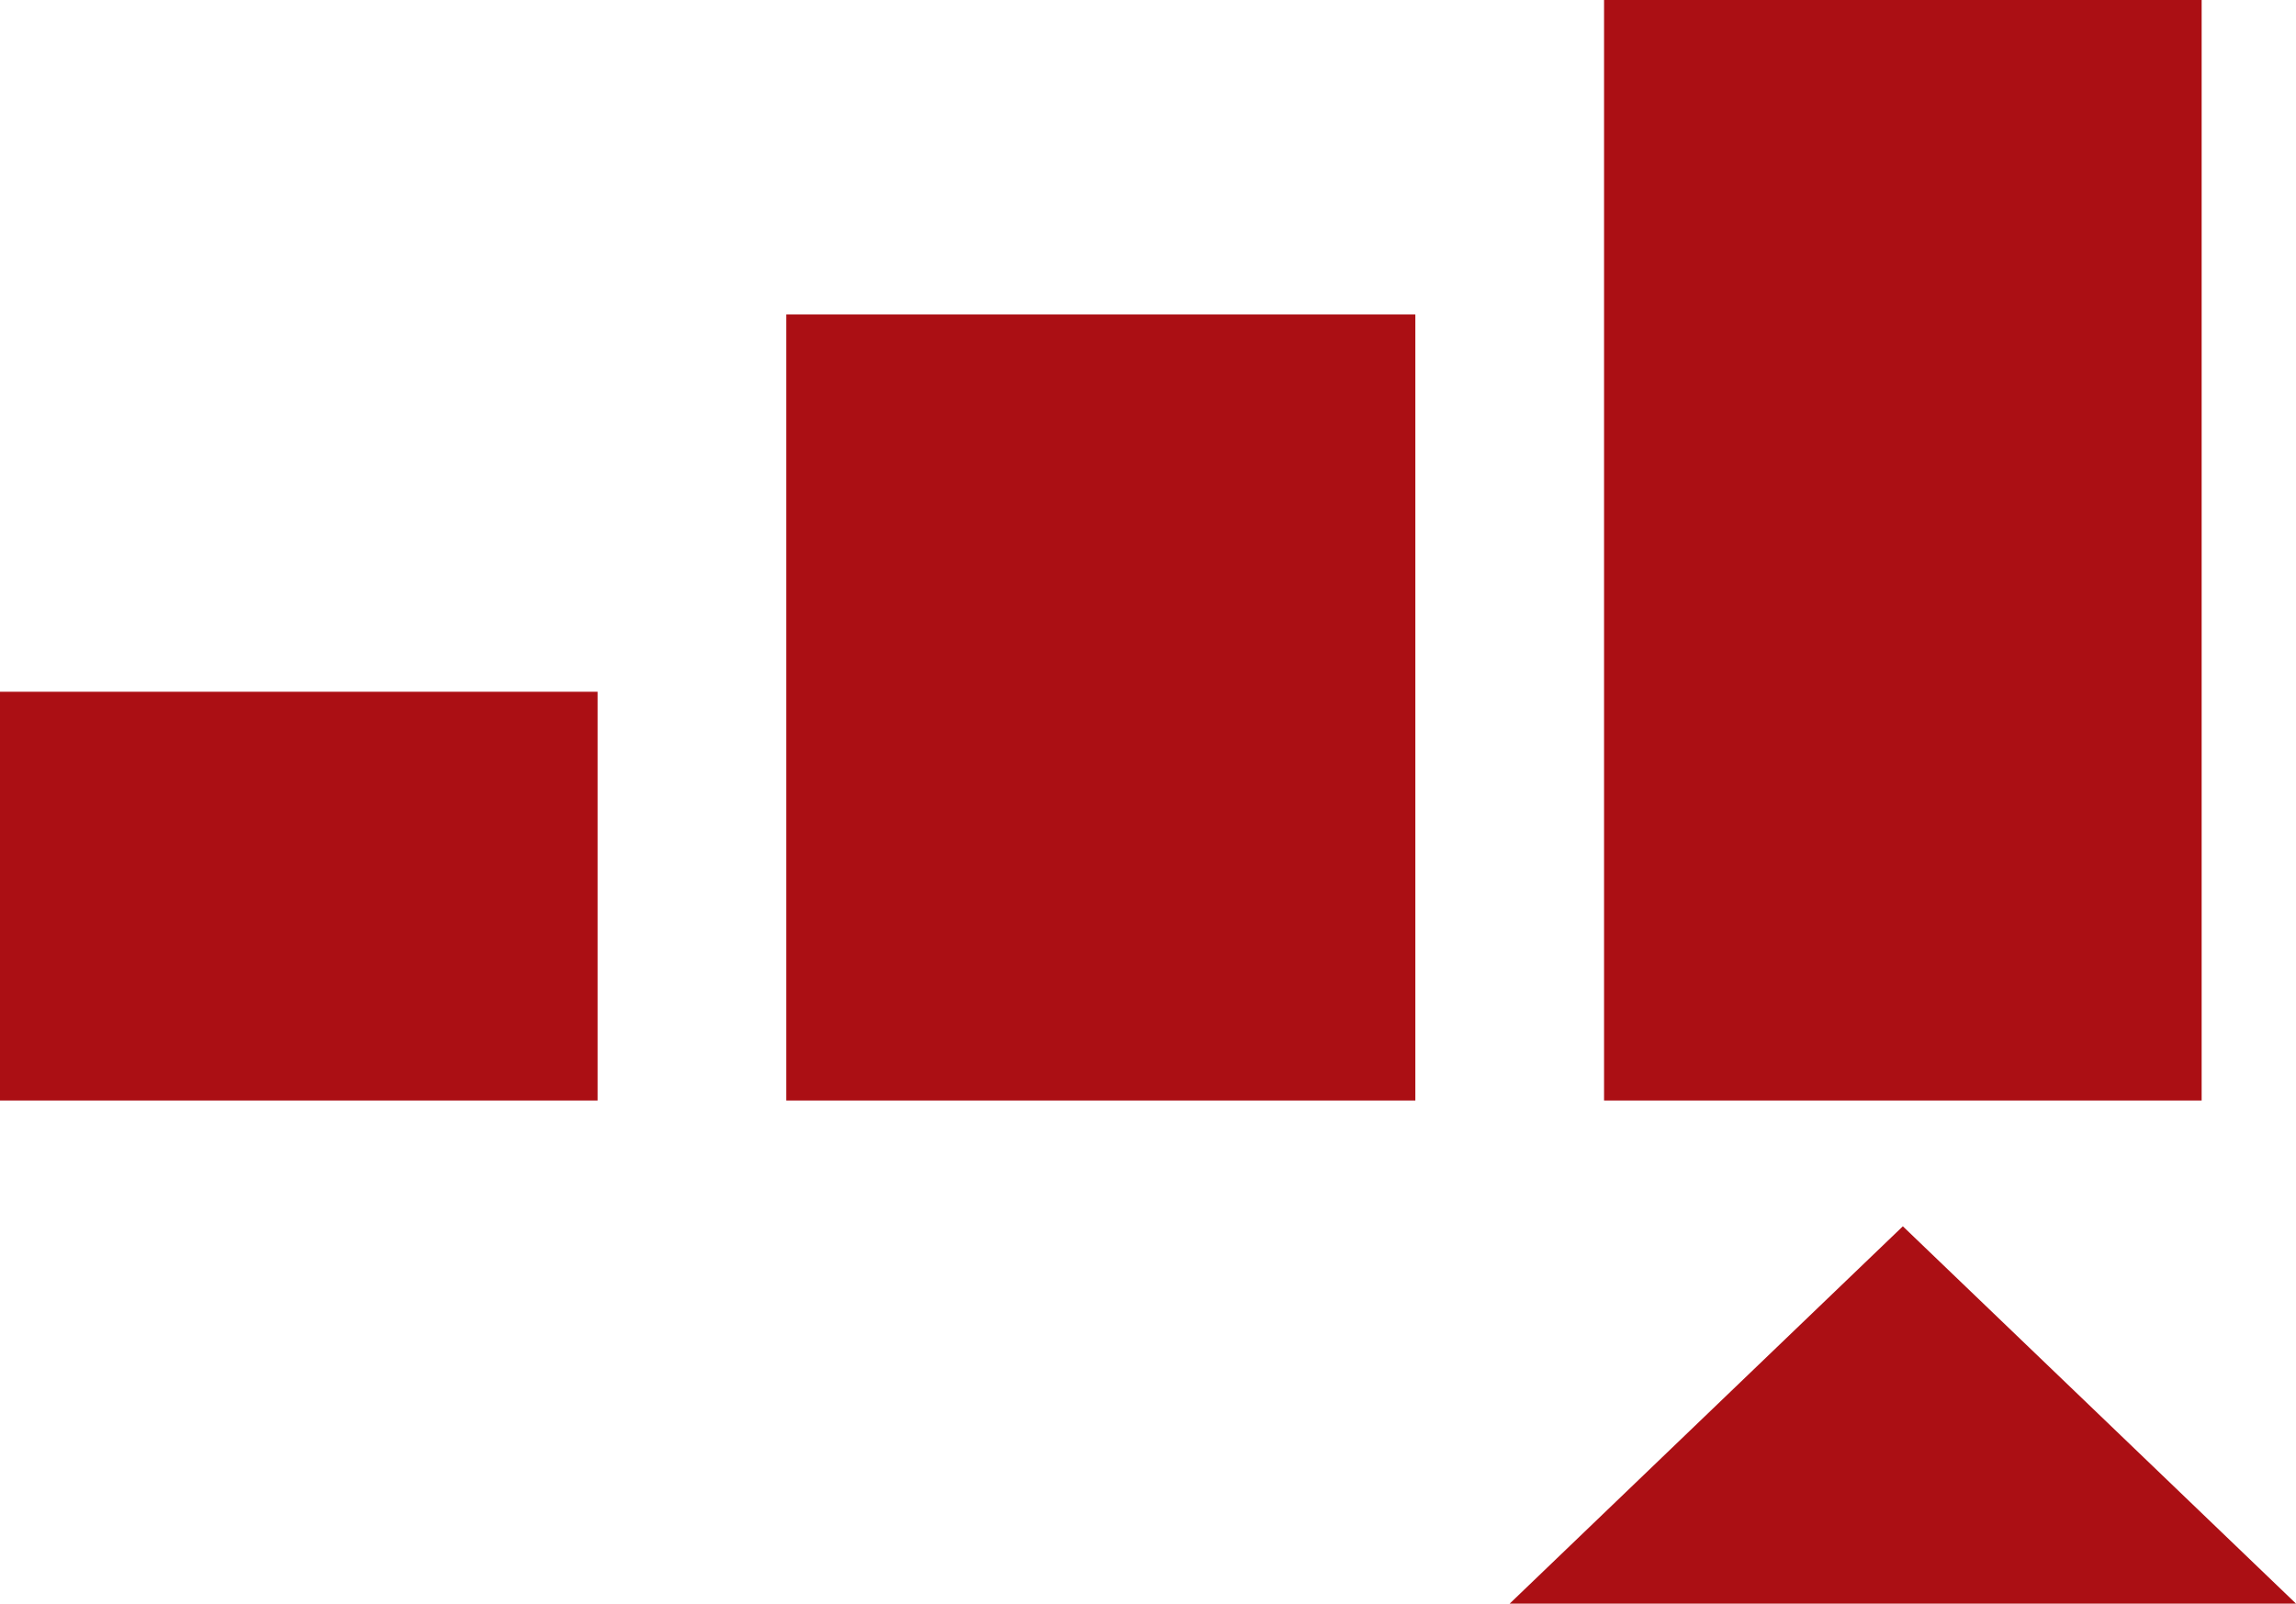 <svg xmlns="http://www.w3.org/2000/svg" fill="none" viewBox="0 0 73 51" height="51" width="73">
<g clip-path="url(#clip0_1237_2025)">
<path fill="#AB0F14" d="M70 0H51V35H70V0Z"></path>
<path fill="#AB0F14" d="M45 10H25V35H45V10Z"></path>
<path fill="#AB0F14" d="M19 22H0V35H19V22Z"></path>
<path fill="#AB0F14" d="M73 51H48L60.5 39L73 51Z"></path>
</g>
<defs>
<clipPath id="clip0_1237_2025">
<rect fill="white" height="51" width="73"></rect>
</clipPath>
</defs>
</svg>
